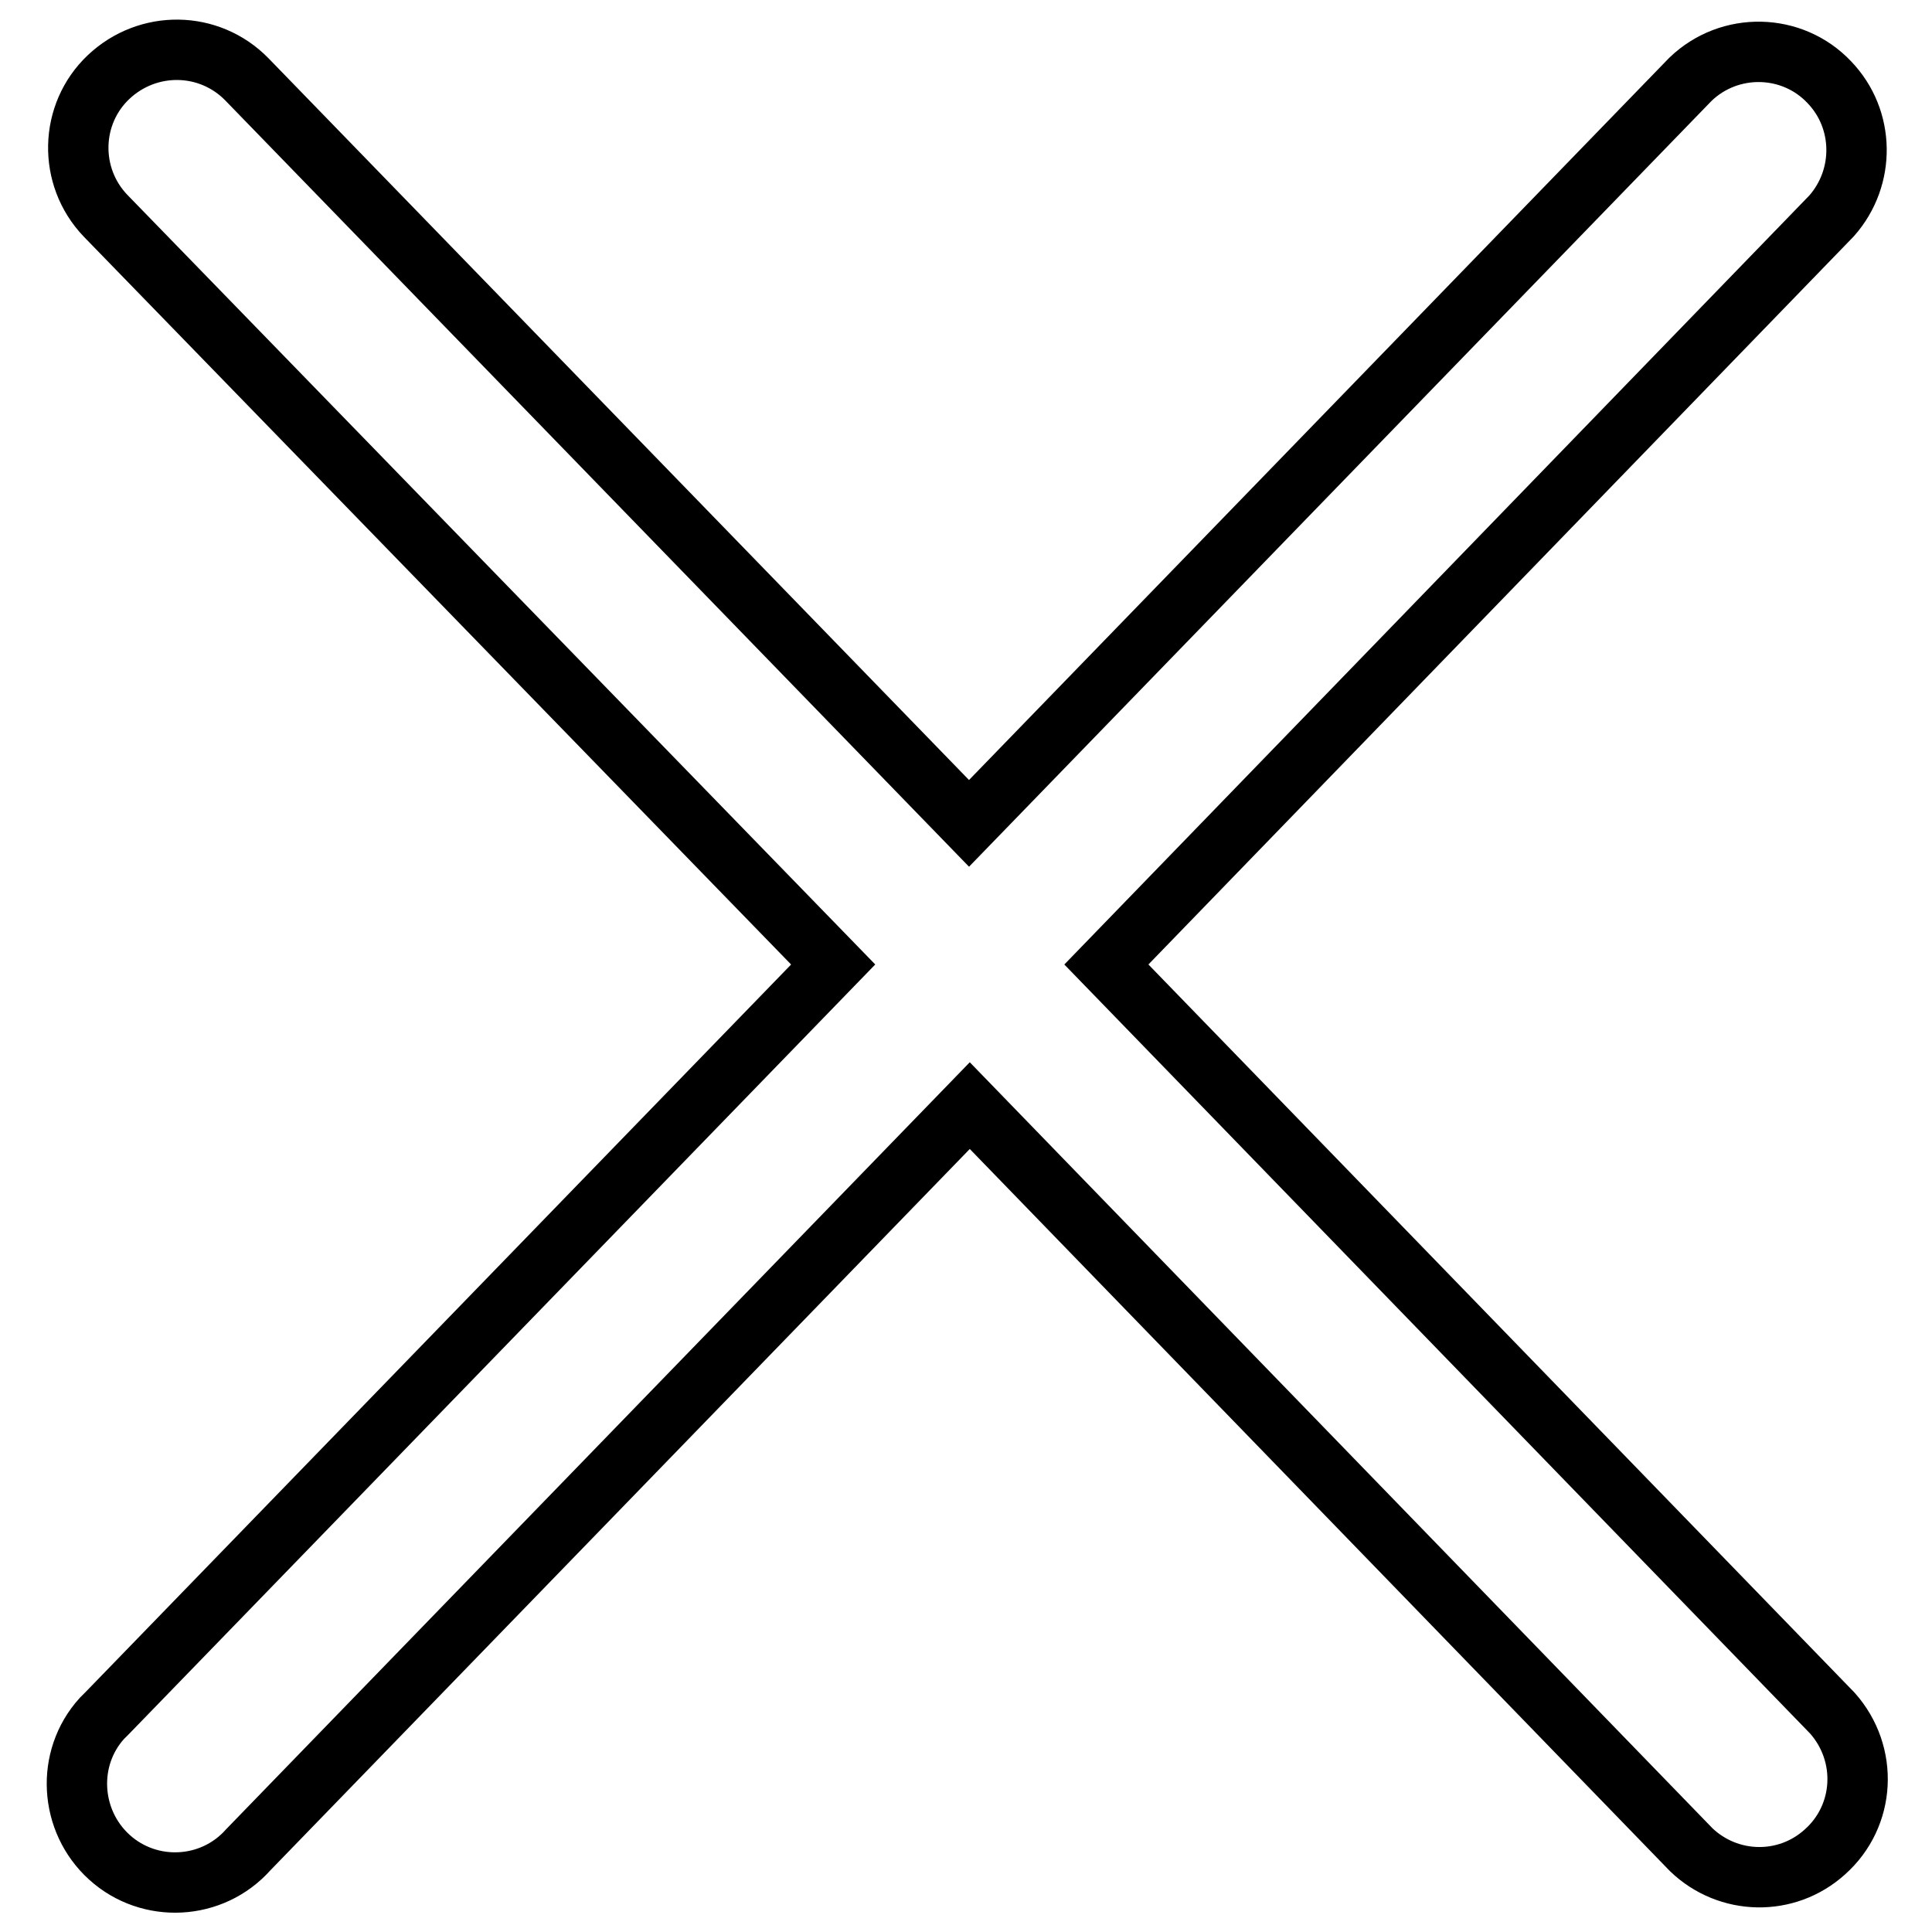 <?xml version="1.0" encoding="utf-8"?>
<!-- Svg Vector Icons : http://www.onlinewebfonts.com/icon -->
<!DOCTYPE svg PUBLIC "-//W3C//DTD SVG 1.1//EN" "http://www.w3.org/Graphics/SVG/1.1/DTD/svg11.dtd">
<svg version="1.1" xmlns="http://www.w3.org/2000/svg" xmlns:xlink="http://www.w3.org/1999/xlink" x="0px" y="0px" viewBox="0 0 256 256" enable-background="new 0 0 256 256" xml:space="preserve">
<g> <path stroke-width="8" fill-opacity="0" stroke="#000000"  d="M128.4,109.1l95.6-98.6c5.2-5,13.5-4.8,18.4,0.4c4.7,4.9,4.8,12.6,0.3,17.7l-96.1,99.2l96.2,99.2 c4.8,5.4,4.4,13.6-1,18.4c-5.1,4.6-12.8,4.4-17.7-0.3l-95.6-98.6l-95.6,98.6c-4.8,5.4-13.1,5.8-18.4,1s-5.8-13.1-1-18.4 c0.2-0.2,0.5-0.5,0.7-0.7l96.2-99.2L14,28.6c-5-5.2-4.8-13.5,0.4-18.4c5.2-4.9,13.3-4.8,18.3,0.3L128.4,109.1z"/></g>
</svg>